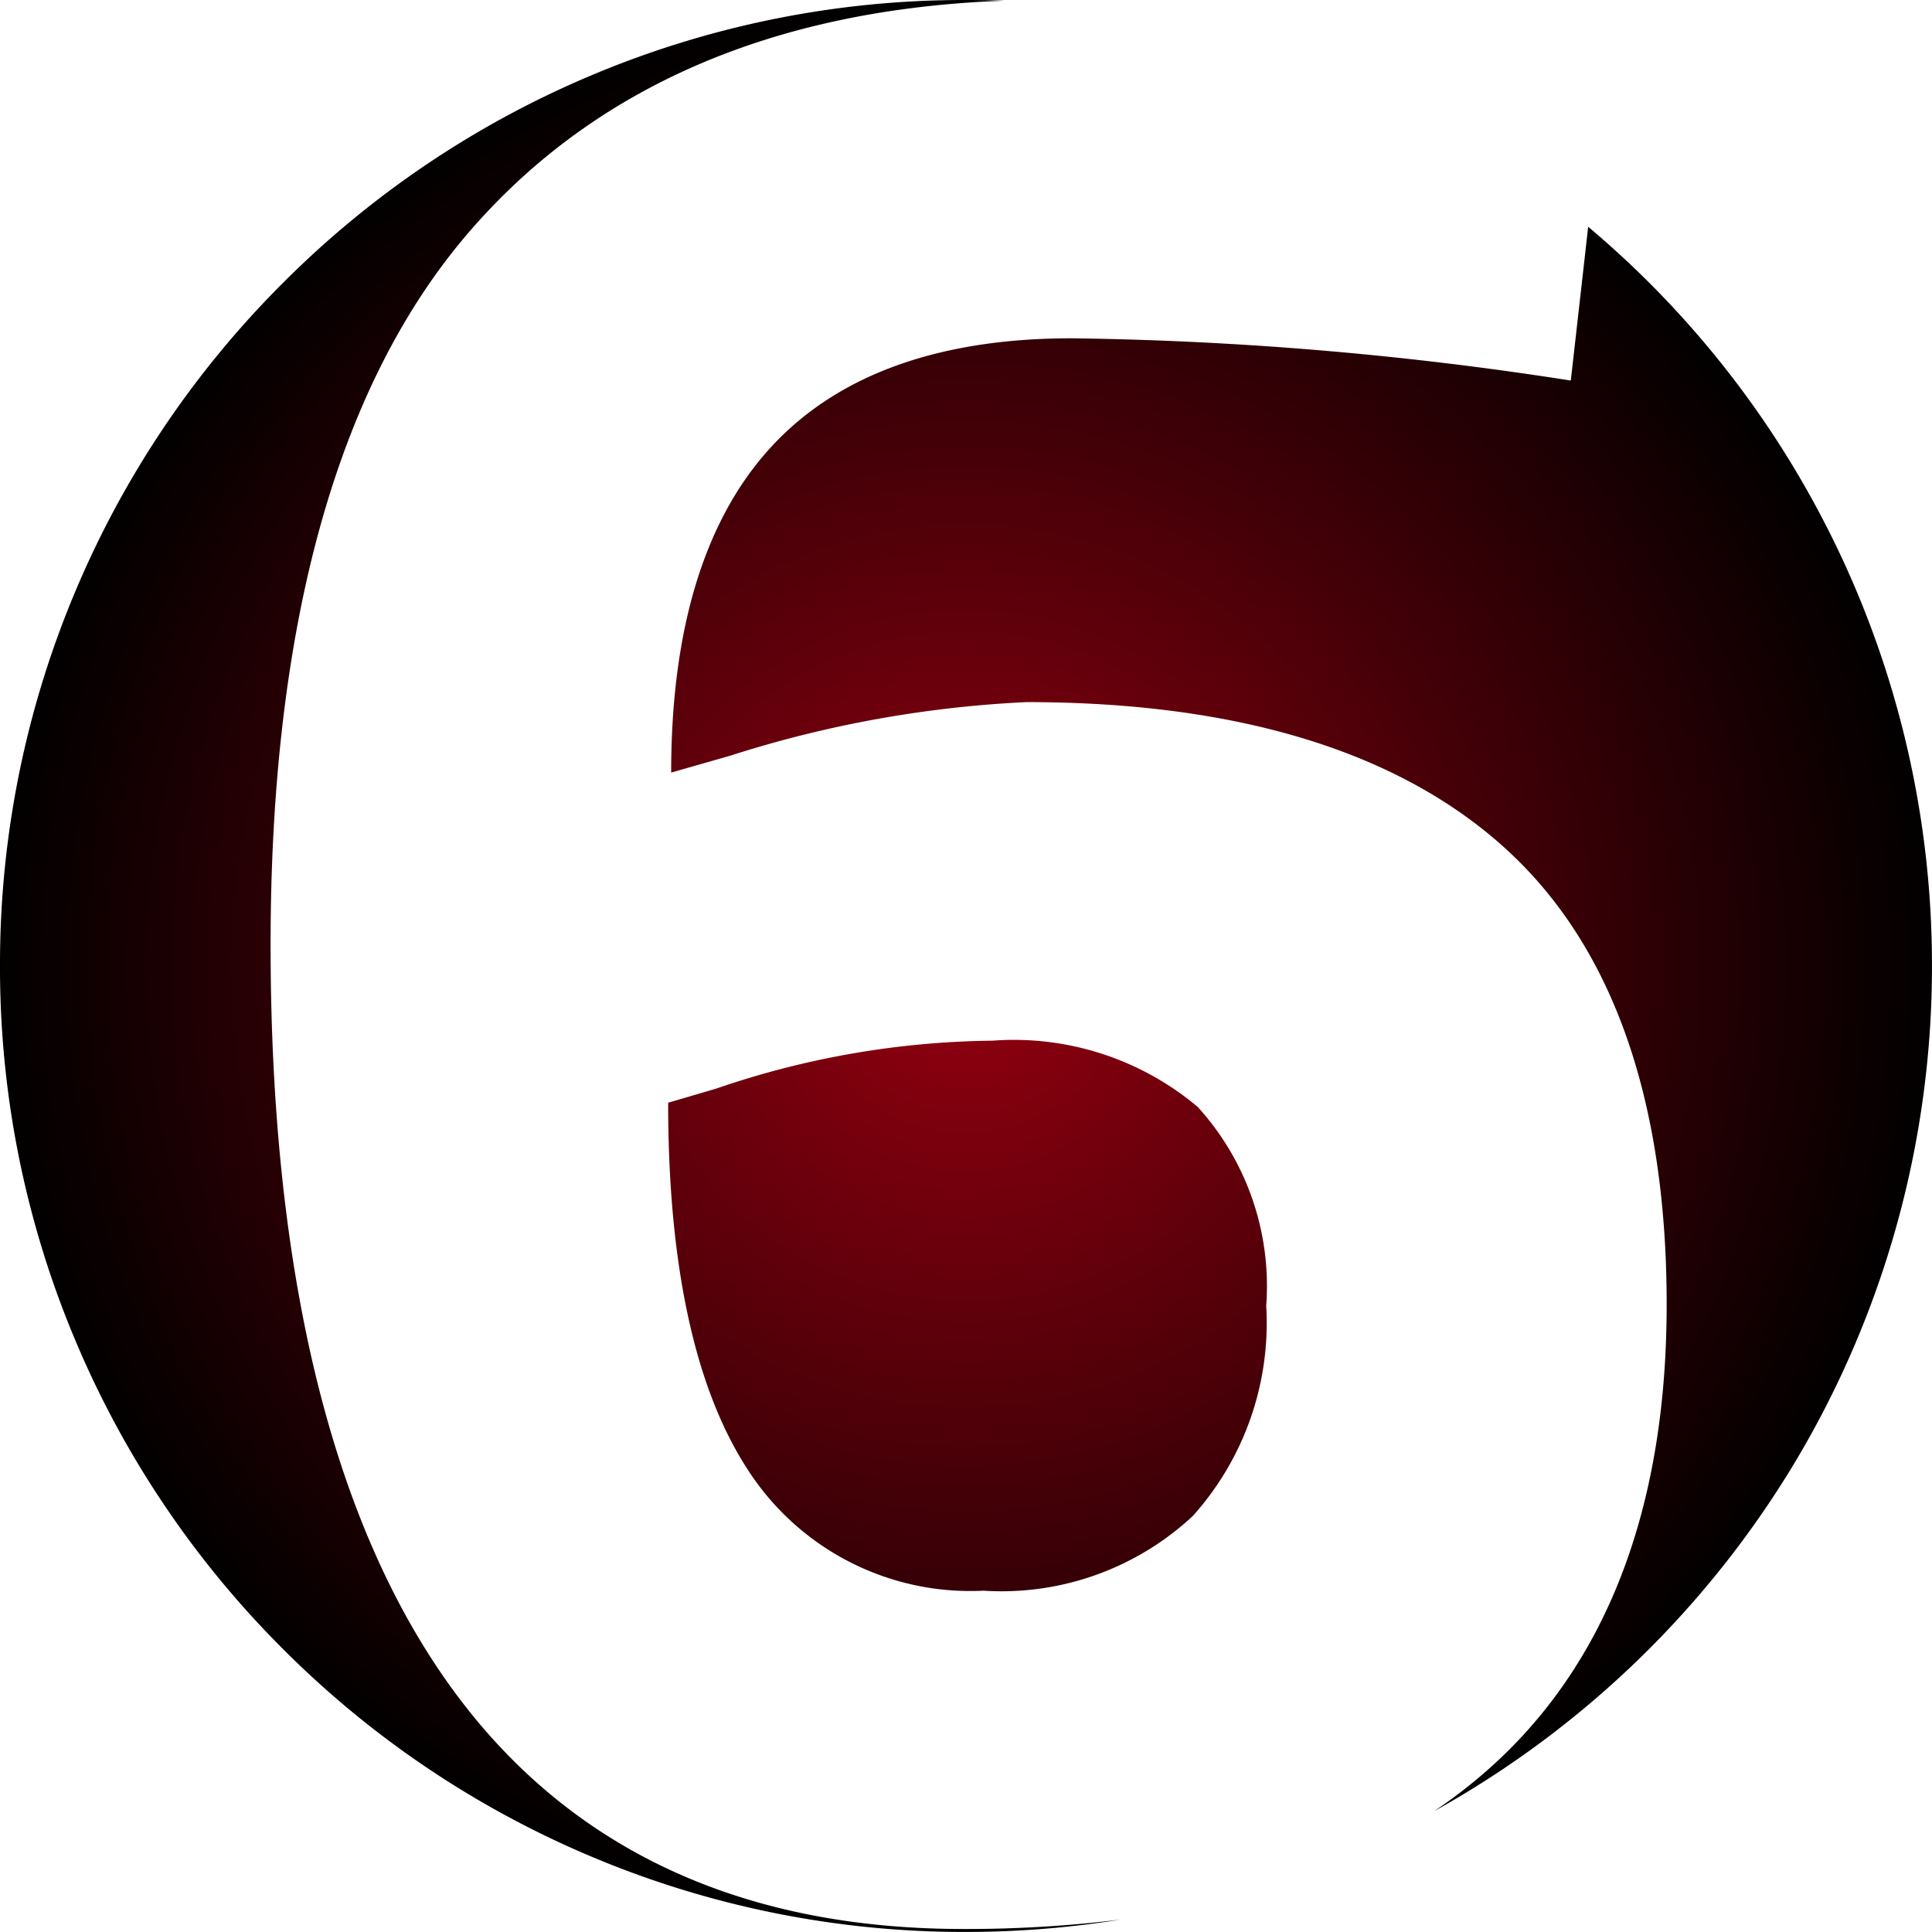 <svg xmlns="http://www.w3.org/2000/svg" xmlns:xlink="http://www.w3.org/1999/xlink" width="50.001" height="50.001" viewBox="0 0 50.001 50.001">
  <defs>
    <radialGradient id="radial-gradient" cx="0.5" cy="0.5" r="0.5" gradientUnits="objectBoundingBox">
      <stop offset="0" stop-color="#950010"/>
      <stop offset="1"/>
    </radialGradient>
  </defs>
  <path id="Subtraction_7" data-name="Subtraction 7" d="M-8743,50a24.83,24.83,0,0,1-9.729-1.965,24.918,24.918,0,0,1-7.947-5.358,24.922,24.922,0,0,1-5.357-7.947A24.847,24.847,0,0,1-8768,25a24.841,24.841,0,0,1,1.965-9.731,24.921,24.921,0,0,1,5.357-7.946,24.919,24.919,0,0,1,7.947-5.358A24.83,24.83,0,0,1-8743,0c.328,0,.66.006.988.019-5.915.211-10.56,2.205-13.8,5.929-3.44,3.948-5.185,10.174-5.185,18.5s1.522,14.727,4.526,19.017,7.509,6.458,13.395,6.458a32.523,32.523,0,0,0,4.083-.244A25.283,25.283,0,0,1-8743,50Zm12.127-3.133,0,0a13.428,13.428,0,0,0,1.336-1.027c3.1-2.714,4.671-6.779,4.671-12.081s-1.4-9.272-4.161-11.788-6.935-3.8-12.408-3.8a29.627,29.627,0,0,0-7.664,1.386l-1.531.438c0-3.73.872-6.566,2.591-8.431s4.334-2.809,7.773-2.809a90.743,90.743,0,0,1,12.919,1.094l.45-3.98A24.961,24.961,0,0,1-8718,25a24.97,24.97,0,0,1-3.563,12.872A25.128,25.128,0,0,1-8730.874,46.869Zm-11.66-5.7a6.847,6.847,0,0,1-6.131-3.157c-1.356-2.095-2.044-5.282-2.044-9.471l1.243-.365a22.668,22.668,0,0,1,7.151-1.241A7.389,7.389,0,0,1-8737,28.65a6.891,6.891,0,0,1,1.77,5.145,7.476,7.476,0,0,1-1.9,5.44A7.266,7.266,0,0,1-8742.534,41.169Z" transform="translate(8768)" fill="url(#radial-gradient)"/>
</svg>

